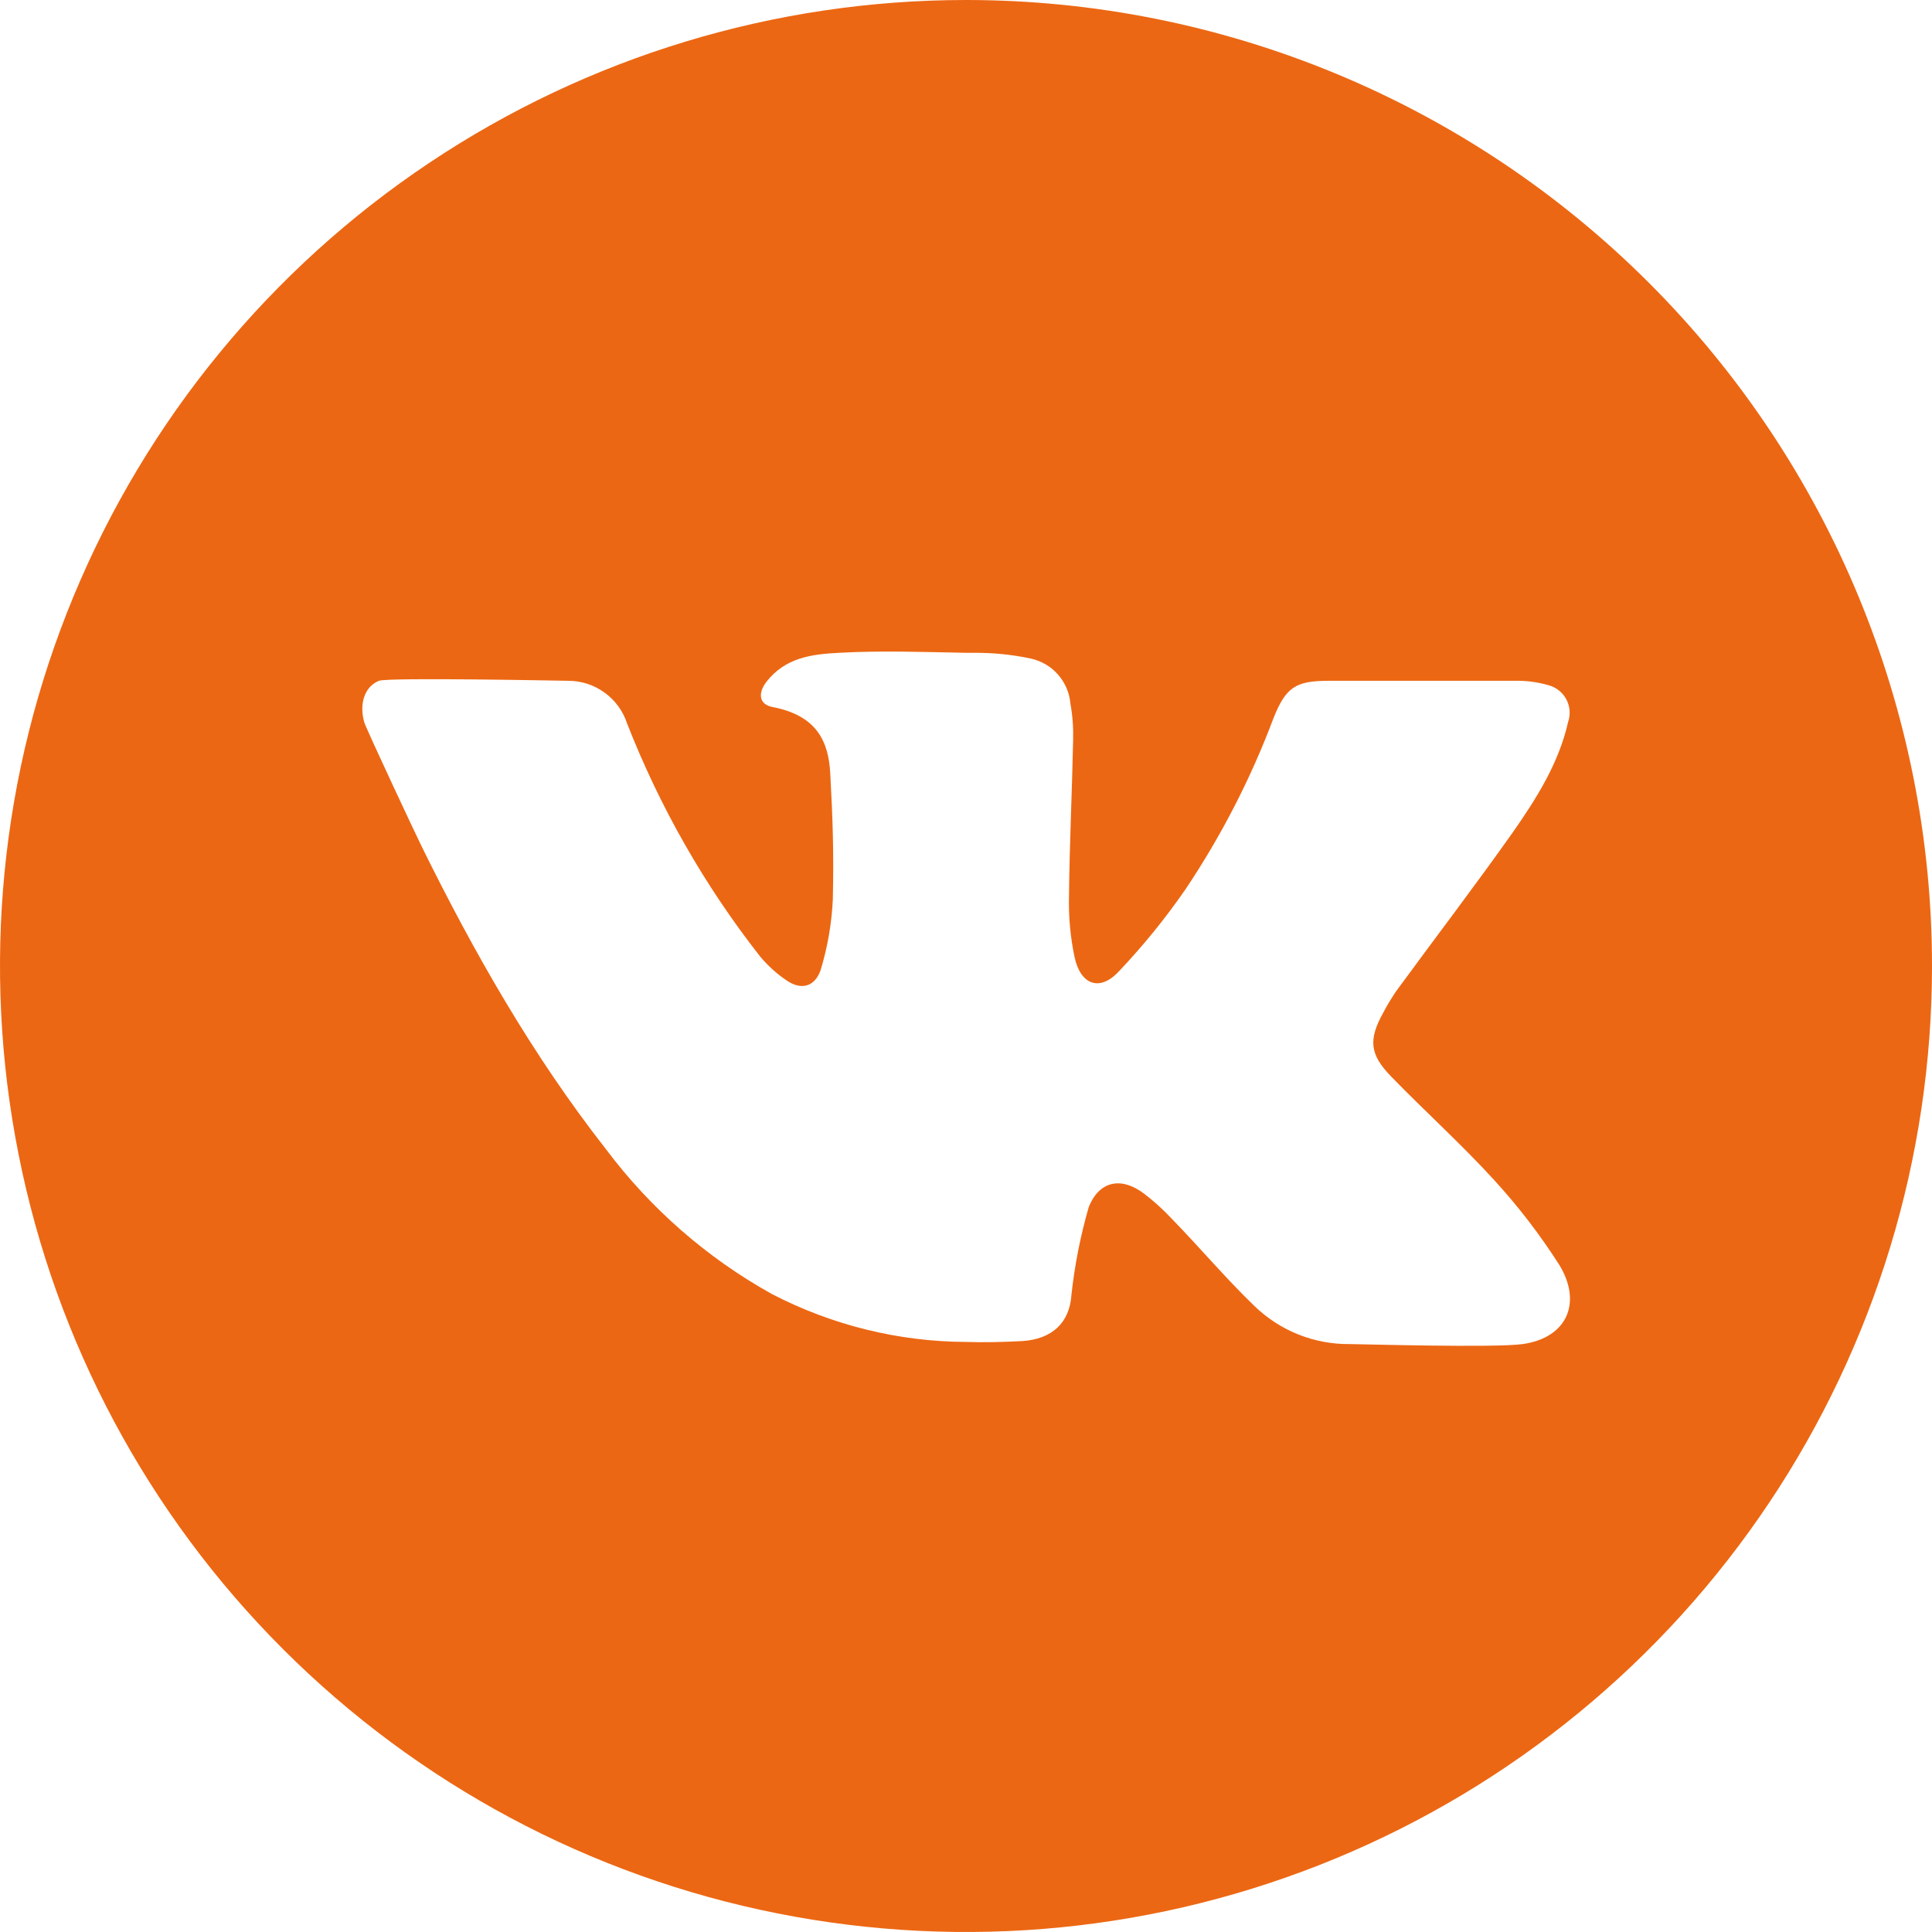 <?xml version="1.0" encoding="UTF-8"?> <svg xmlns="http://www.w3.org/2000/svg" width="29" height="29" viewBox="0 0 29 29" fill="none"><g clip-path="url(#clip0_818_404)"><path d="M14.5 0C11.632 0 8.829 0.85 6.444 2.444C4.06 4.037 2.201 6.302 1.104 8.951C0.006 11.601 -0.281 14.516 0.279 17.329C0.838 20.142 2.219 22.725 4.247 24.753C6.275 26.781 8.858 28.162 11.671 28.721C14.484 29.281 17.399 28.994 20.049 27.896C22.698 26.799 24.963 24.94 26.556 22.556C28.15 20.171 29 17.368 29 14.5C29 10.654 27.472 6.966 24.753 4.247C22.034 1.528 18.346 0 14.5 0ZM22.857 20.175C22.436 20.234 20.372 20.175 20.265 20.175C19.732 20.182 19.218 19.978 18.834 19.608C18.398 19.188 18.01 18.726 17.585 18.29C17.459 18.156 17.323 18.032 17.178 17.921C16.838 17.66 16.502 17.718 16.342 18.12C16.217 18.553 16.13 18.995 16.082 19.443C16.054 19.849 15.797 20.102 15.342 20.13C15.06 20.145 14.778 20.152 14.5 20.143C13.485 20.138 12.486 19.891 11.585 19.423C10.61 18.881 9.761 18.138 9.092 17.245C7.993 15.841 7.115 14.299 6.331 12.709C6.289 12.628 5.485 10.918 5.466 10.837C5.393 10.569 5.466 10.31 5.688 10.219C5.83 10.165 8.479 10.219 8.524 10.219C8.721 10.218 8.913 10.279 9.073 10.395C9.233 10.51 9.352 10.673 9.413 10.86C9.904 12.114 10.574 13.29 11.404 14.35C11.52 14.491 11.656 14.615 11.808 14.717C12.024 14.866 12.228 14.815 12.317 14.564C12.422 14.219 12.484 13.862 12.501 13.502C12.516 12.786 12.501 12.317 12.462 11.602C12.435 11.144 12.274 10.743 11.598 10.613C11.391 10.575 11.373 10.404 11.506 10.232C11.785 9.878 12.165 9.82 12.592 9.799C13.228 9.763 13.864 9.787 14.5 9.799H14.638C14.915 9.798 15.191 9.826 15.462 9.883C15.623 9.916 15.768 9.999 15.877 10.121C15.986 10.243 16.053 10.397 16.067 10.56C16.1 10.741 16.113 10.924 16.108 11.107C16.092 11.887 16.054 12.668 16.046 13.447C16.038 13.756 16.066 14.065 16.13 14.368C16.22 14.783 16.505 14.887 16.789 14.587C17.156 14.2 17.493 13.786 17.796 13.347C18.332 12.546 18.775 11.687 19.114 10.784C19.298 10.321 19.443 10.219 19.938 10.219H22.748C22.916 10.216 23.082 10.239 23.243 10.285C23.3 10.3 23.353 10.327 23.399 10.363C23.445 10.399 23.483 10.445 23.511 10.497C23.538 10.549 23.555 10.605 23.56 10.664C23.564 10.723 23.557 10.782 23.538 10.837C23.399 11.453 23.067 11.979 22.714 12.485C22.142 13.294 21.539 14.083 20.954 14.882C20.884 14.986 20.819 15.093 20.761 15.204C20.541 15.602 20.557 15.825 20.877 16.154C21.387 16.68 21.933 17.171 22.426 17.711C22.787 18.105 23.113 18.529 23.401 18.979C23.752 19.545 23.53 20.079 22.857 20.175Z" fill="#EC6713"></path></g><defs><clipPath id="clip0_818_404"><rect width="29" height="29" fill="white"></rect></clipPath></defs></svg> 